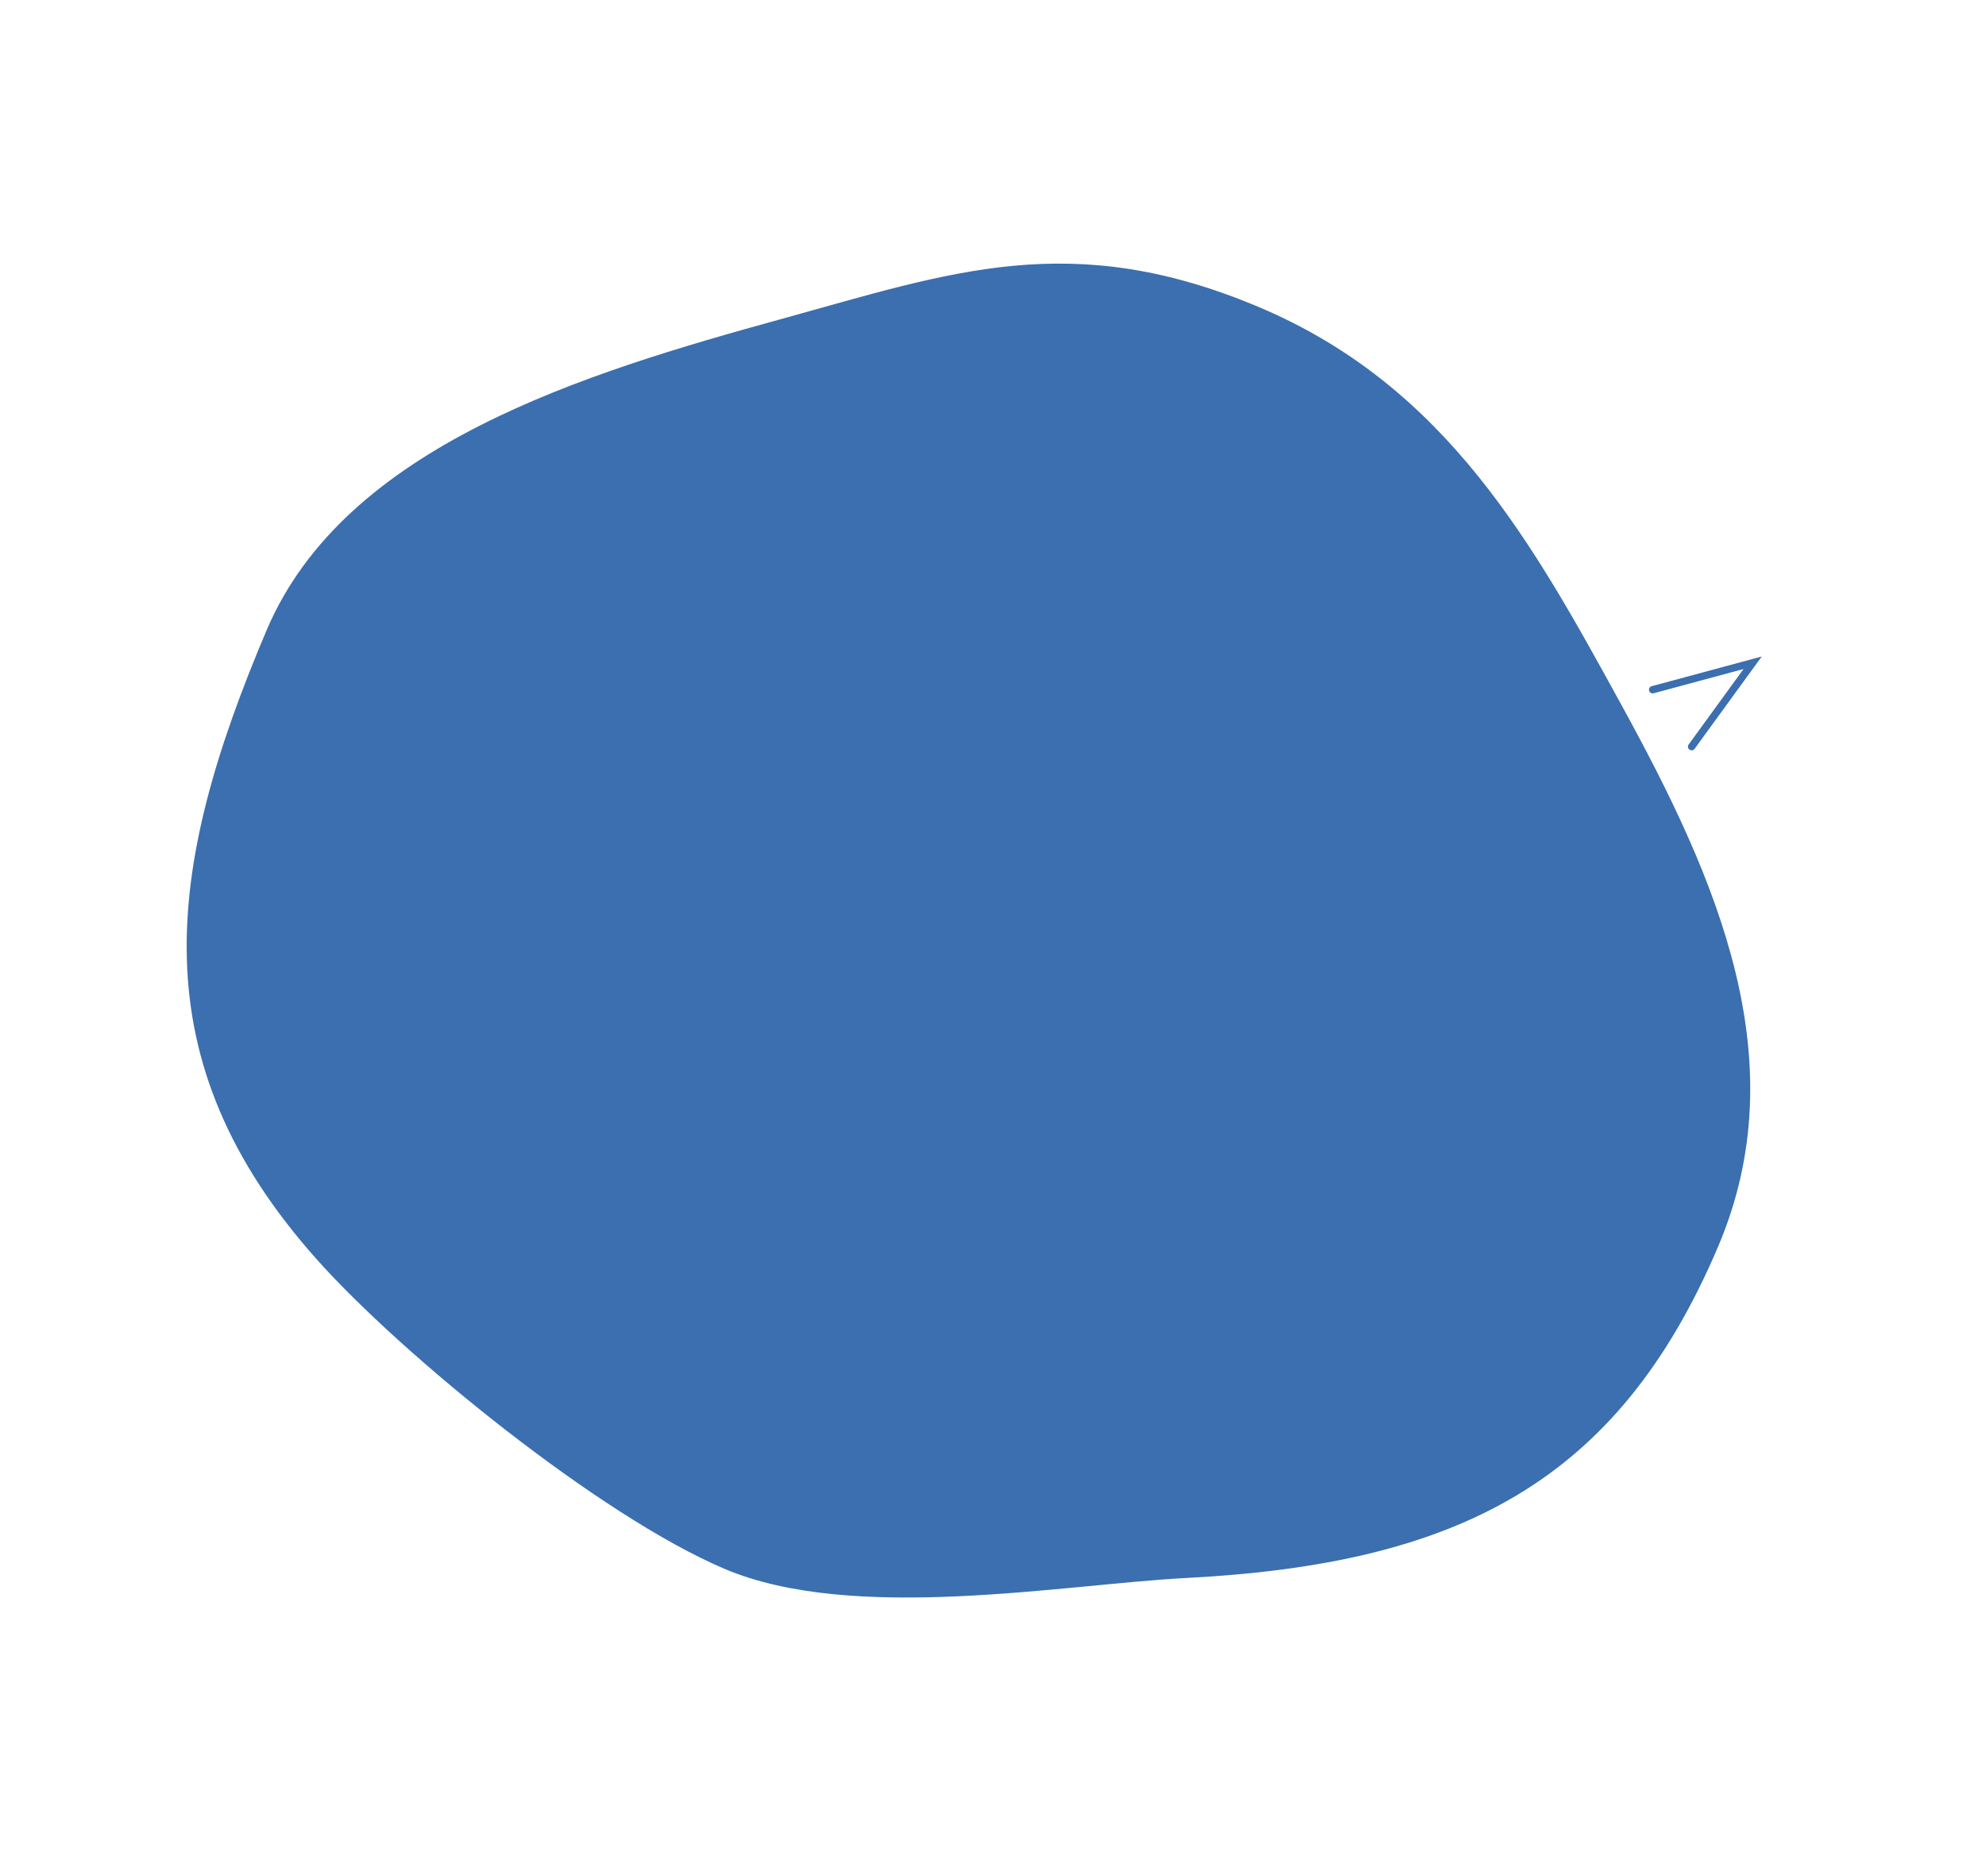 <?xml version="1.0" encoding="UTF-8"?> <svg xmlns="http://www.w3.org/2000/svg" width="270.097" height="255.225" viewBox="0 0 270.097 255.225"><g id="Groupe_8423" data-name="Groupe 8423" transform="translate(15 -191)"><path id="Tracé_463" data-name="Tracé 463" d="M93.14,0c34.928,0,53.6,15.747,69.782,48.982,7.293,14.971,23.358,39.193,23.358,58.193,0,18.468-9.633,51.7-17.026,67.386-15.517,32.933-40.724,39.79-76.114,39.79-27.263,0-49.019-26.091-66.36-47.963C11.983,147.728,0,135,0,107.176c0-27.7,15.278-46.952,30.579-66.367C47.309,19.577,65.774,0,93.14,0Z" transform="matrix(-0.391, 0.921, -0.921, -0.391, 255.096, 274.754)" fill="#3b6faf"></path><path id="Tracé_438" data-name="Tracé 438" d="M1846.012,367.6l4.8-14.758a.5.5,0,1,1,.951.309l-3.921,12.064,10.608-6.918a.5.5,0,1,1,.546.838Z" transform="translate(1866.666 1200.359) rotate(-162)" fill="#3b6faf"></path></g></svg> 